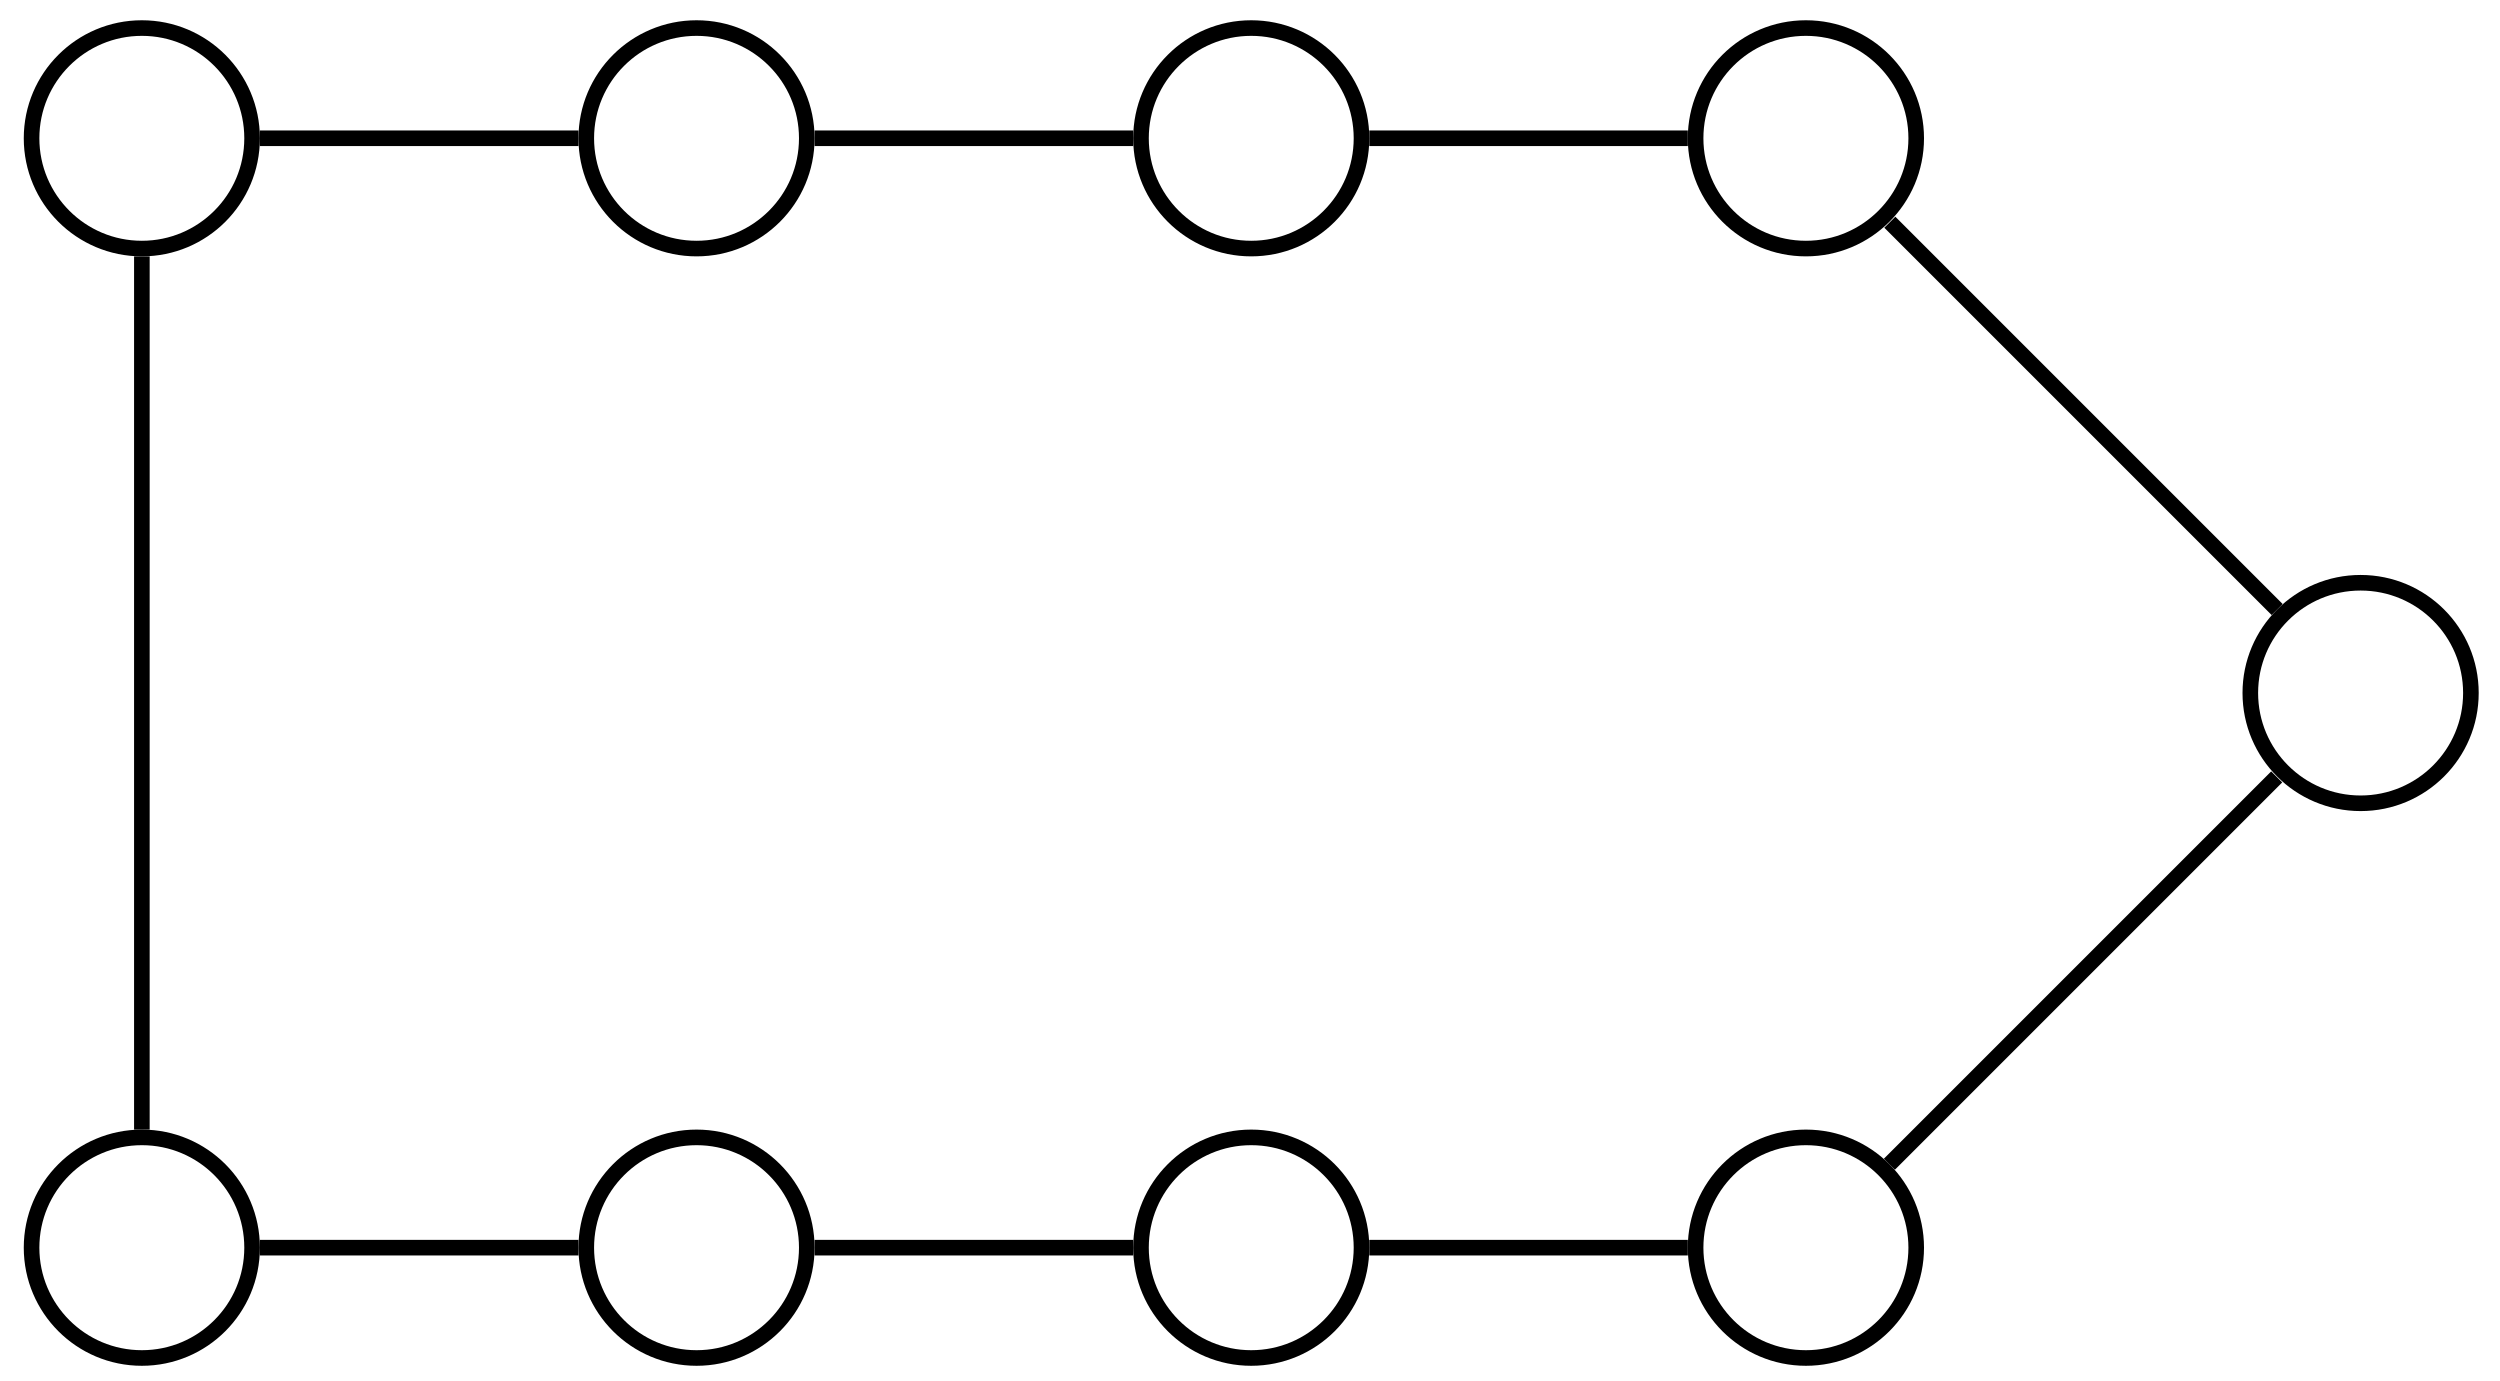 <?xml version="1.0" encoding="UTF-8"?>
<svg xmlns="http://www.w3.org/2000/svg" xmlns:xlink="http://www.w3.org/1999/xlink" width="127.76pt" height="70.598pt" viewBox="0 0 127.76 70.598" version="1.1">
<defs>
<clipPath id="clip1">
  <path d="M 75 46 L 110 46 L 110 70.598 L 75 70.598 Z M 75 46 "/>
</clipPath>
<clipPath id="clip2">
  <path d="M 47 46 L 81 46 L 81 70.598 L 47 70.598 Z M 47 46 "/>
</clipPath>
<clipPath id="clip3">
  <path d="M 18 46 L 53 46 L 53 70.598 L 18 70.598 Z M 18 46 "/>
</clipPath>
<clipPath id="clip4">
  <path d="M 0 46 L 25 46 L 25 70.598 L 0 70.598 Z M 0 46 "/>
</clipPath>
<clipPath id="clip5">
  <path d="M 103 18 L 127.762 18 L 127.762 53 L 103 53 Z M 103 18 "/>
</clipPath>
<clipPath id="clip6">
  <path d="M 0 0 L 127.762 0 L 127.762 70.598 L 0 70.598 Z M 0 0 "/>
</clipPath>
</defs>
<g id="surface1">
<path style="fill:none;stroke-width:0.797;stroke-linecap:butt;stroke-linejoin:miter;stroke:rgb(0%,0%,0%);stroke-opacity:1;stroke-miterlimit:10;" d="M 5.634 56.695 C 5.634 59.805 3.114 62.328 0.001 62.328 C -3.112 62.328 -5.636 59.805 -5.636 56.695 C -5.636 53.582 -3.112 51.059 0.001 51.059 C 3.114 51.059 5.634 53.582 5.634 56.695 Z M 5.634 56.695 " transform="matrix(1,0,0,-1,7.249,63.762)"/>
<path style="fill:none;stroke-width:0.797;stroke-linecap:butt;stroke-linejoin:miter;stroke:rgb(0%,0%,0%);stroke-opacity:1;stroke-miterlimit:10;" d="M 33.981 56.695 C 33.981 59.805 31.458 62.328 28.349 62.328 C 25.235 62.328 22.712 59.805 22.712 56.695 C 22.712 53.582 25.235 51.059 28.349 51.059 C 31.458 51.059 33.981 53.582 33.981 56.695 Z M 33.981 56.695 " transform="matrix(1,0,0,-1,7.249,63.762)"/>
<path style="fill:none;stroke-width:0.797;stroke-linecap:butt;stroke-linejoin:miter;stroke:rgb(0%,0%,0%);stroke-opacity:1;stroke-miterlimit:10;" d="M 62.329 56.695 C 62.329 59.805 59.806 62.328 56.692 62.328 C 53.583 62.328 51.06 59.805 51.06 56.695 C 51.06 53.582 53.583 51.059 56.692 51.059 C 59.806 51.059 62.329 53.582 62.329 56.695 Z M 62.329 56.695 " transform="matrix(1,0,0,-1,7.249,63.762)"/>
<path style="fill:none;stroke-width:0.797;stroke-linecap:butt;stroke-linejoin:miter;stroke:rgb(0%,0%,0%);stroke-opacity:1;stroke-miterlimit:10;" d="M 90.677 56.695 C 90.677 59.805 88.153 62.328 85.04 62.328 C 81.927 62.328 79.403 59.805 79.403 56.695 C 79.403 53.582 81.927 51.059 85.04 51.059 C 88.153 51.059 90.677 53.582 90.677 56.695 Z M 90.677 56.695 " transform="matrix(1,0,0,-1,7.249,63.762)"/>
<g clip-path="url(#clip1)" clip-rule="nonzero">
<path style="fill:none;stroke-width:0.797;stroke-linecap:butt;stroke-linejoin:miter;stroke:rgb(0%,0%,0%);stroke-opacity:1;stroke-miterlimit:10;" d="M 90.677 0 C 90.677 3.113 88.153 5.637 85.04 5.637 C 81.927 5.637 79.403 3.113 79.403 0 C 79.403 -3.113 81.927 -5.637 85.04 -5.637 C 88.153 -5.637 90.677 -3.113 90.677 0 Z M 90.677 0 " transform="matrix(1,0,0,-1,7.249,63.762)"/>
</g>
<g clip-path="url(#clip2)" clip-rule="nonzero">
<path style="fill:none;stroke-width:0.797;stroke-linecap:butt;stroke-linejoin:miter;stroke:rgb(0%,0%,0%);stroke-opacity:1;stroke-miterlimit:10;" d="M 62.329 0 C 62.329 3.113 59.806 5.637 56.692 5.637 C 53.583 5.637 51.06 3.113 51.06 0 C 51.06 -3.113 53.583 -5.637 56.692 -5.637 C 59.806 -5.637 62.329 -3.113 62.329 0 Z M 62.329 0 " transform="matrix(1,0,0,-1,7.249,63.762)"/>
</g>
<g clip-path="url(#clip3)" clip-rule="nonzero">
<path style="fill:none;stroke-width:0.797;stroke-linecap:butt;stroke-linejoin:miter;stroke:rgb(0%,0%,0%);stroke-opacity:1;stroke-miterlimit:10;" d="M 33.981 0 C 33.981 3.113 31.458 5.637 28.349 5.637 C 25.235 5.637 22.712 3.113 22.712 0 C 22.712 -3.113 25.235 -5.637 28.349 -5.637 C 31.458 -5.637 33.981 -3.113 33.981 0 Z M 33.981 0 " transform="matrix(1,0,0,-1,7.249,63.762)"/>
</g>
<g clip-path="url(#clip4)" clip-rule="nonzero">
<path style="fill:none;stroke-width:0.797;stroke-linecap:butt;stroke-linejoin:miter;stroke:rgb(0%,0%,0%);stroke-opacity:1;stroke-miterlimit:10;" d="M 5.634 0 C 5.634 3.113 3.114 5.637 0.001 5.637 C -3.112 5.637 -5.636 3.113 -5.636 0 C -5.636 -3.113 -3.112 -5.637 0.001 -5.637 C 3.114 -5.637 5.634 -3.113 5.634 0 Z M 5.634 0 " transform="matrix(1,0,0,-1,7.249,63.762)"/>
</g>
<g clip-path="url(#clip5)" clip-rule="nonzero">
<path style="fill:none;stroke-width:0.797;stroke-linecap:butt;stroke-linejoin:miter;stroke:rgb(0%,0%,0%);stroke-opacity:1;stroke-miterlimit:10;" d="M 119.024 28.348 C 119.024 31.461 116.501 33.981 113.388 33.981 C 110.274 33.981 107.751 31.461 107.751 28.348 C 107.751 25.235 110.274 22.711 113.388 22.711 C 116.501 22.711 119.024 25.235 119.024 28.348 Z M 119.024 28.348 " transform="matrix(1,0,0,-1,7.249,63.762)"/>
</g>
<g clip-path="url(#clip6)" clip-rule="nonzero">
<path style="fill:none;stroke-width:0.797;stroke-linecap:butt;stroke-linejoin:miter;stroke:rgb(0%,0%,0%);stroke-opacity:1;stroke-miterlimit:10;" d="M 6.032 56.695 L 22.314 56.695 M 34.38 56.695 L 50.661 56.695 M 62.728 56.695 L 79.005 56.695 M 89.329 52.406 L 109.122 32.613 M 109.099 24.059 L 89.306 4.266 M 79.005 0 L 62.728 0 M 50.661 0 L 34.38 0 M 22.314 0 L 6.032 0 M 0.001 6.035 L 0.001 50.66 " transform="matrix(1,0,0,-1,7.249,63.762)"/>
</g>
</g>
</svg>
